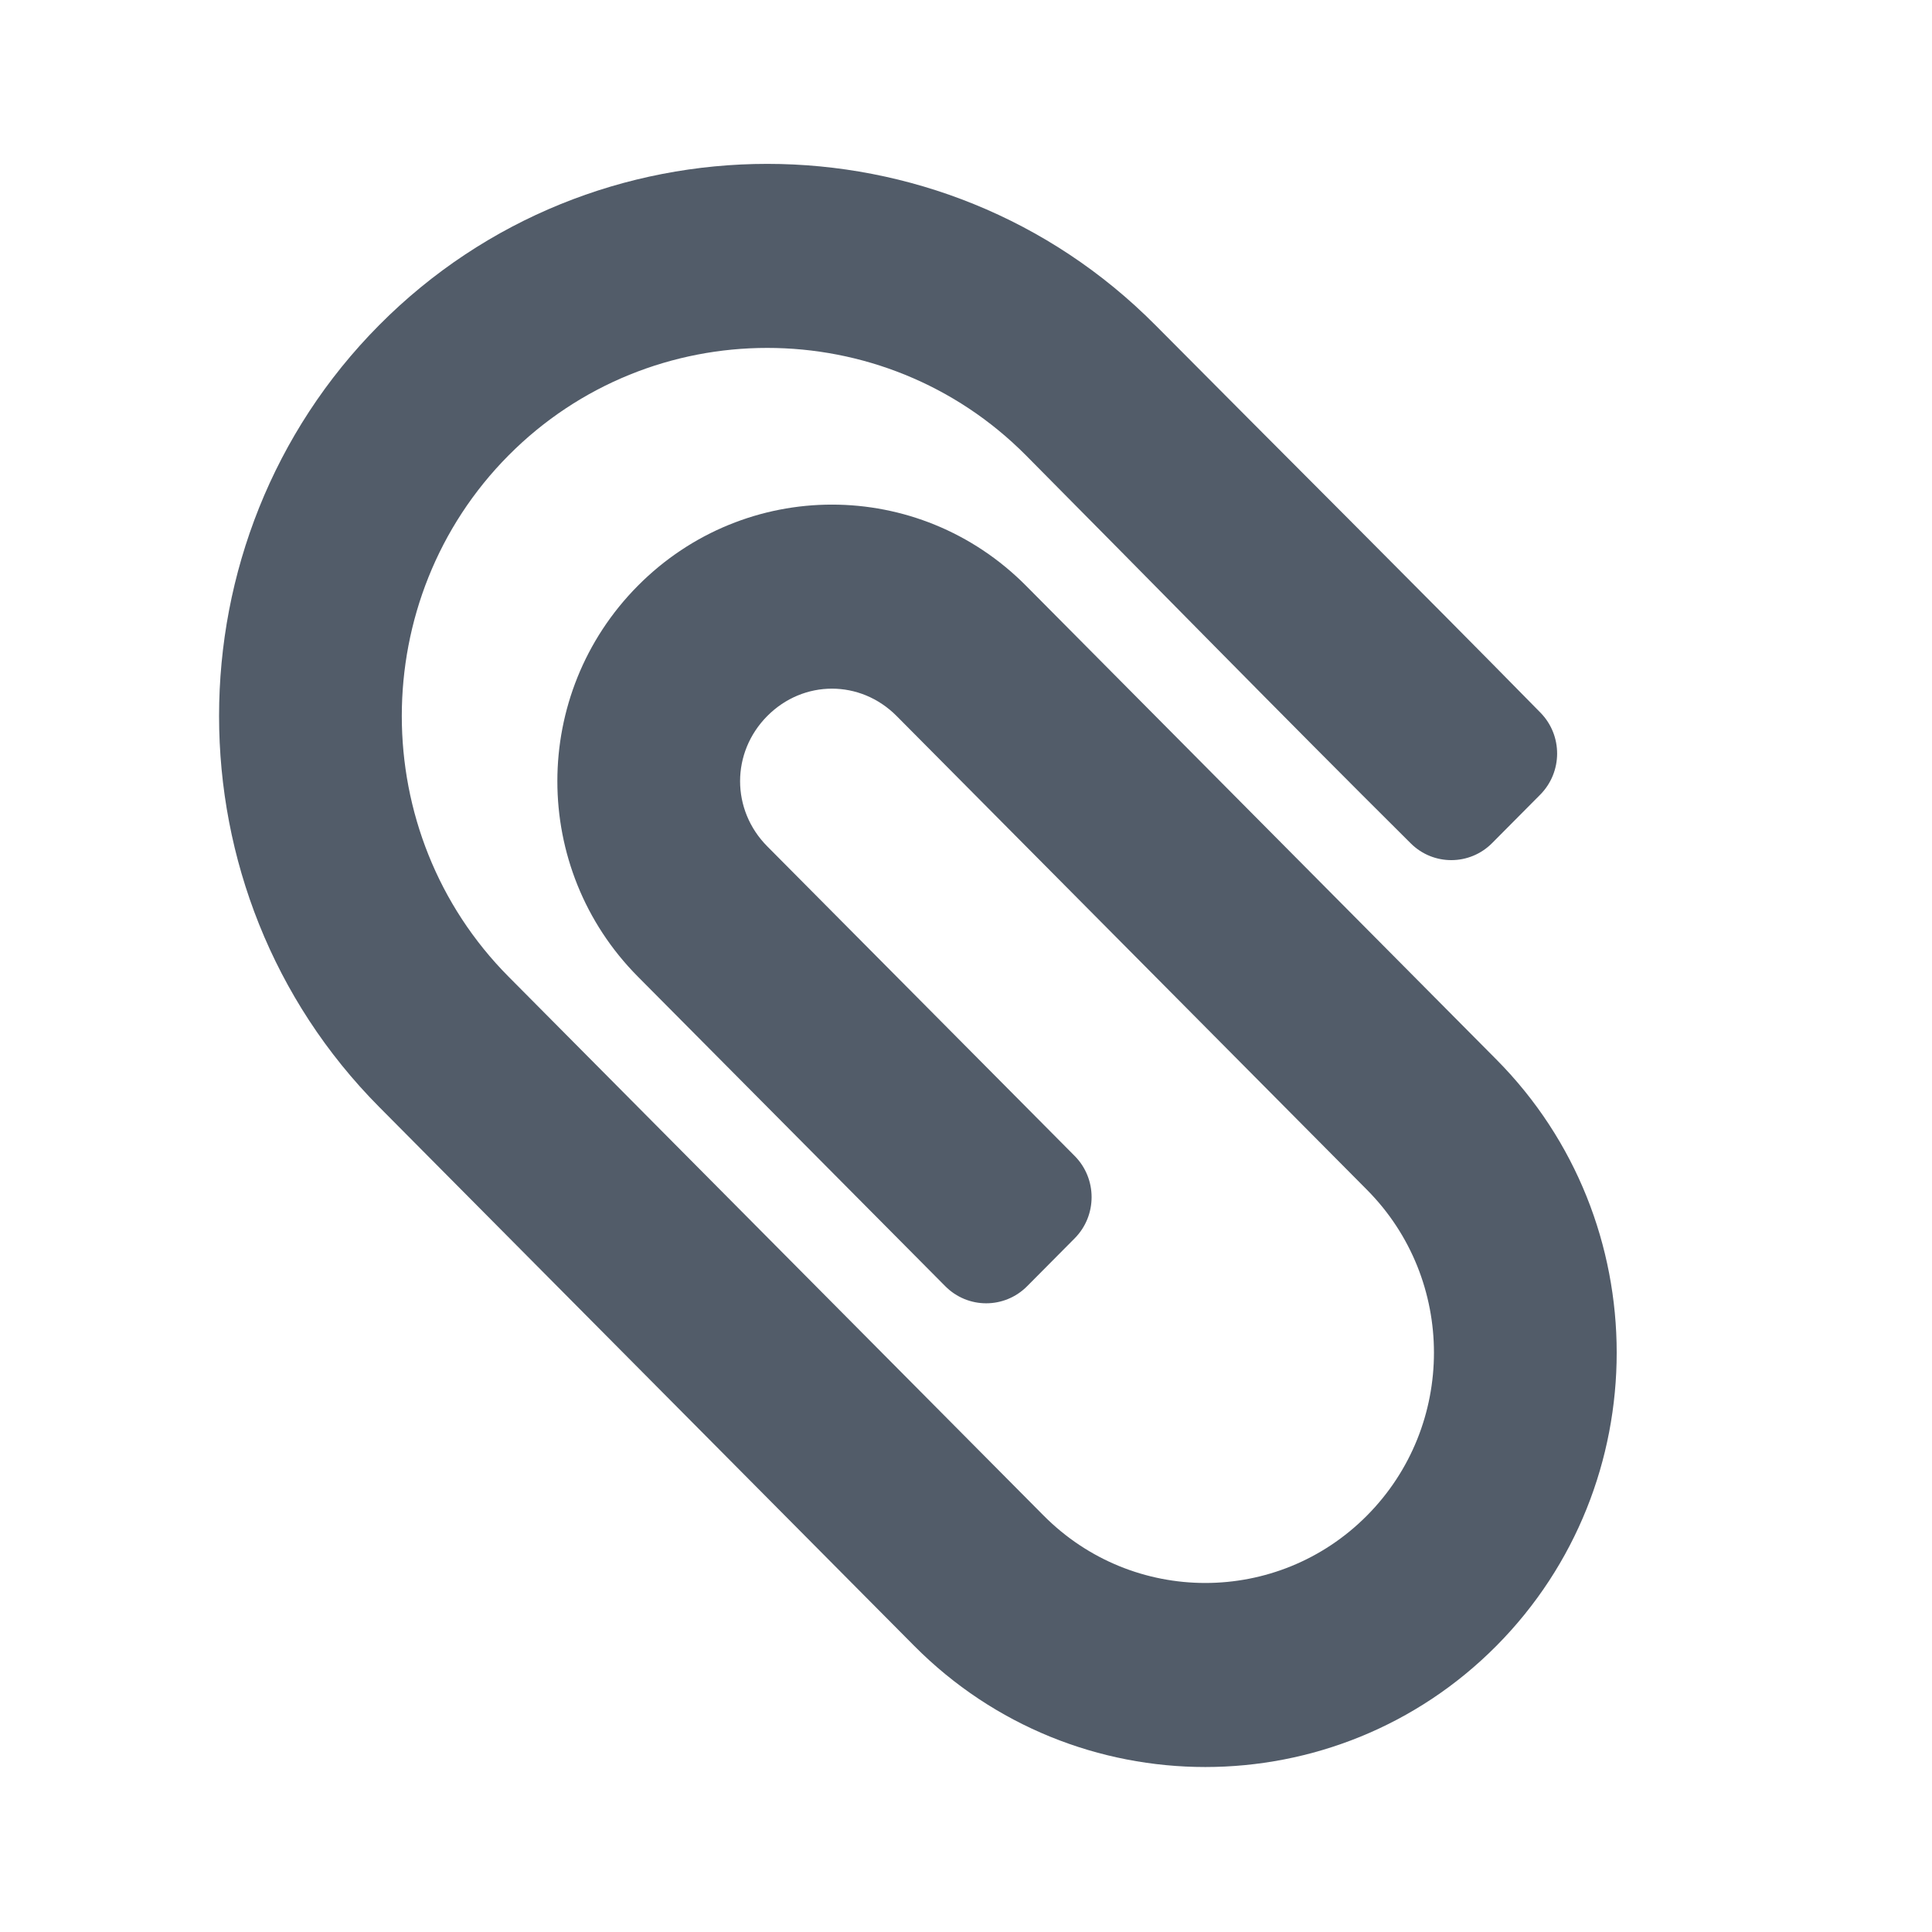 <svg width="47" height="47" viewBox="0 0 47 47" fill="none" xmlns="http://www.w3.org/2000/svg">
	<path fill-rule="evenodd" clip-rule="evenodd" d="M37.468 19.333C38.014 18.783 38.019 17.892 37.476 17.338C34.47 14.276 31.146 10.971 28.107 7.909C22.914 2.679 14.417 2.679 9.224 7.909C4.031 13.14 4.031 21.698 9.224 26.929L22.24 40.039C26.142 43.969 32.501 43.969 36.403 40.039C40.305 36.109 40.305 29.705 36.403 25.775L24.96 14.249C22.347 11.618 18.131 11.618 15.518 14.249C12.906 16.88 12.906 21.128 15.518 23.759L22.996 31.29C23.545 31.844 24.437 31.844 24.987 31.29L26.143 30.126C26.693 29.572 26.693 28.674 26.143 28.12L18.665 20.589C17.784 19.701 17.784 18.307 18.665 17.419C19.547 16.531 20.931 16.531 21.813 17.419L33.255 28.945C35.427 31.131 35.427 34.682 33.255 36.869C31.084 39.056 27.559 39.056 25.388 36.869L12.371 23.759C8.909 20.272 8.909 14.566 12.371 11.079C15.833 7.592 21.498 7.592 24.96 11.079C28.014 14.155 31.16 17.378 34.321 20.518C34.871 21.064 35.755 21.059 36.3 20.509L37.468 19.333Z" fill="#525C69"/>
</svg>